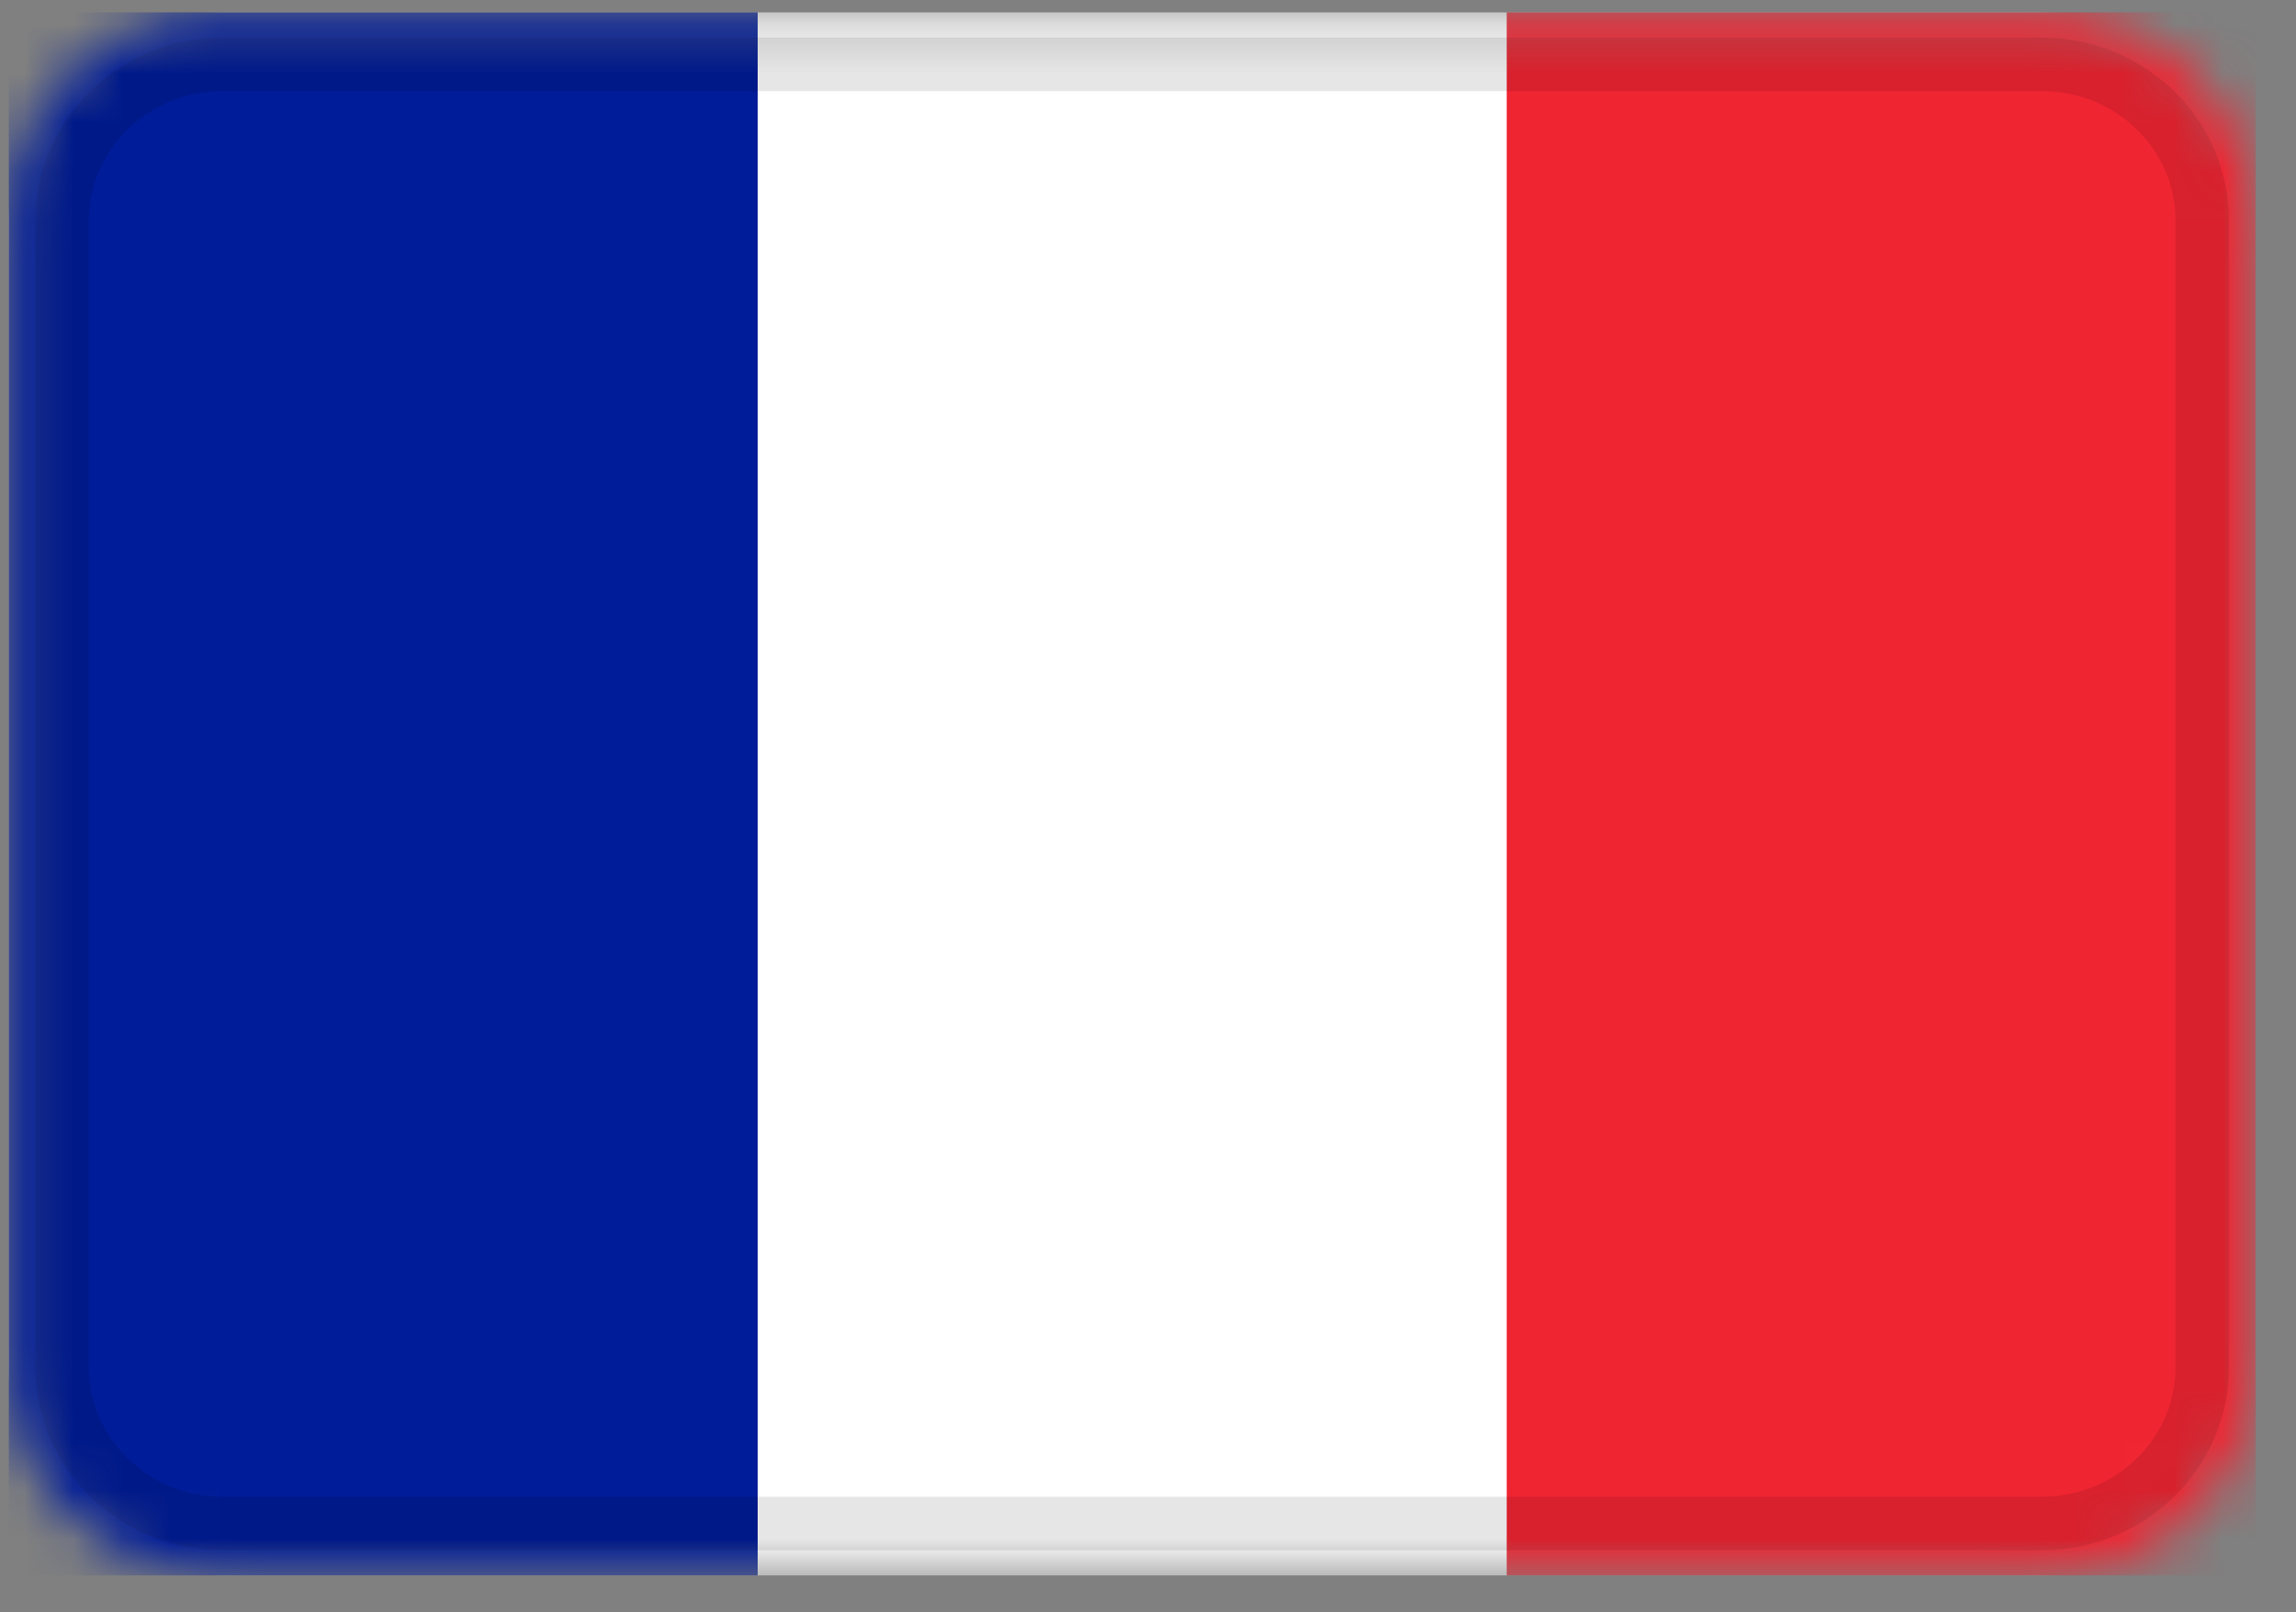 <svg width="47" height="33" viewBox="0 0 47 33" fill="none" xmlns="http://www.w3.org/2000/svg">
<rect x="0" y="0" width="47" height="33" fill="#808080" stroke="none"/>
<g clip-path="url(#clip0_768_3632)">
<mask id="mask0_768_3632" style="mask-type:alpha" maskUnits="userSpaceOnUse" x="0" y="0" width="47" height="33">
<path d="M41.795 0.25H4.557C2.138 0.25 0.176 2.16 0.176 4.517V27.983C0.176 30.34 2.138 32.25 4.557 32.25H41.795C44.215 32.25 46.176 30.34 46.176 27.983V4.517C46.176 2.16 44.215 0.25 41.795 0.25Z" fill="white"/>
</mask>
<g mask="url(#mask0_768_3632)">
<path d="M41.795 0.25H4.557C2.138 0.25 0.176 2.16 0.176 4.517V27.983C0.176 30.34 2.138 32.25 4.557 32.25H41.795C44.215 32.25 46.176 30.34 46.176 27.983V4.517C46.176 2.16 44.215 0.25 41.795 0.25Z" fill="white"/>
<path fill-rule="evenodd" clip-rule="evenodd" d="M0.176 0.25H15.51V32.25H0.176V0.25Z" fill="#001C98"/>
<path fill-rule="evenodd" clip-rule="evenodd" d="M30.843 0.25H46.176V32.25H30.843V0.25Z" fill="#F02532"/>
<path d="M41.795 1.317H4.557C2.743 1.317 1.272 2.749 1.272 4.517V27.983C1.272 29.751 2.743 31.183 4.557 31.183H41.795C43.61 31.183 45.081 29.751 45.081 27.983V4.517C45.081 2.749 43.61 1.317 41.795 1.317Z" stroke="black" stroke-opacity="0.1" stroke-width="1.095"/>
</g>
</g>
<defs>
<clipPath id="clip0_768_3632">
<rect width="46" height="32" fill="white" transform="translate(0.176 0.25)"/>
</clipPath>
</defs>
</svg>
